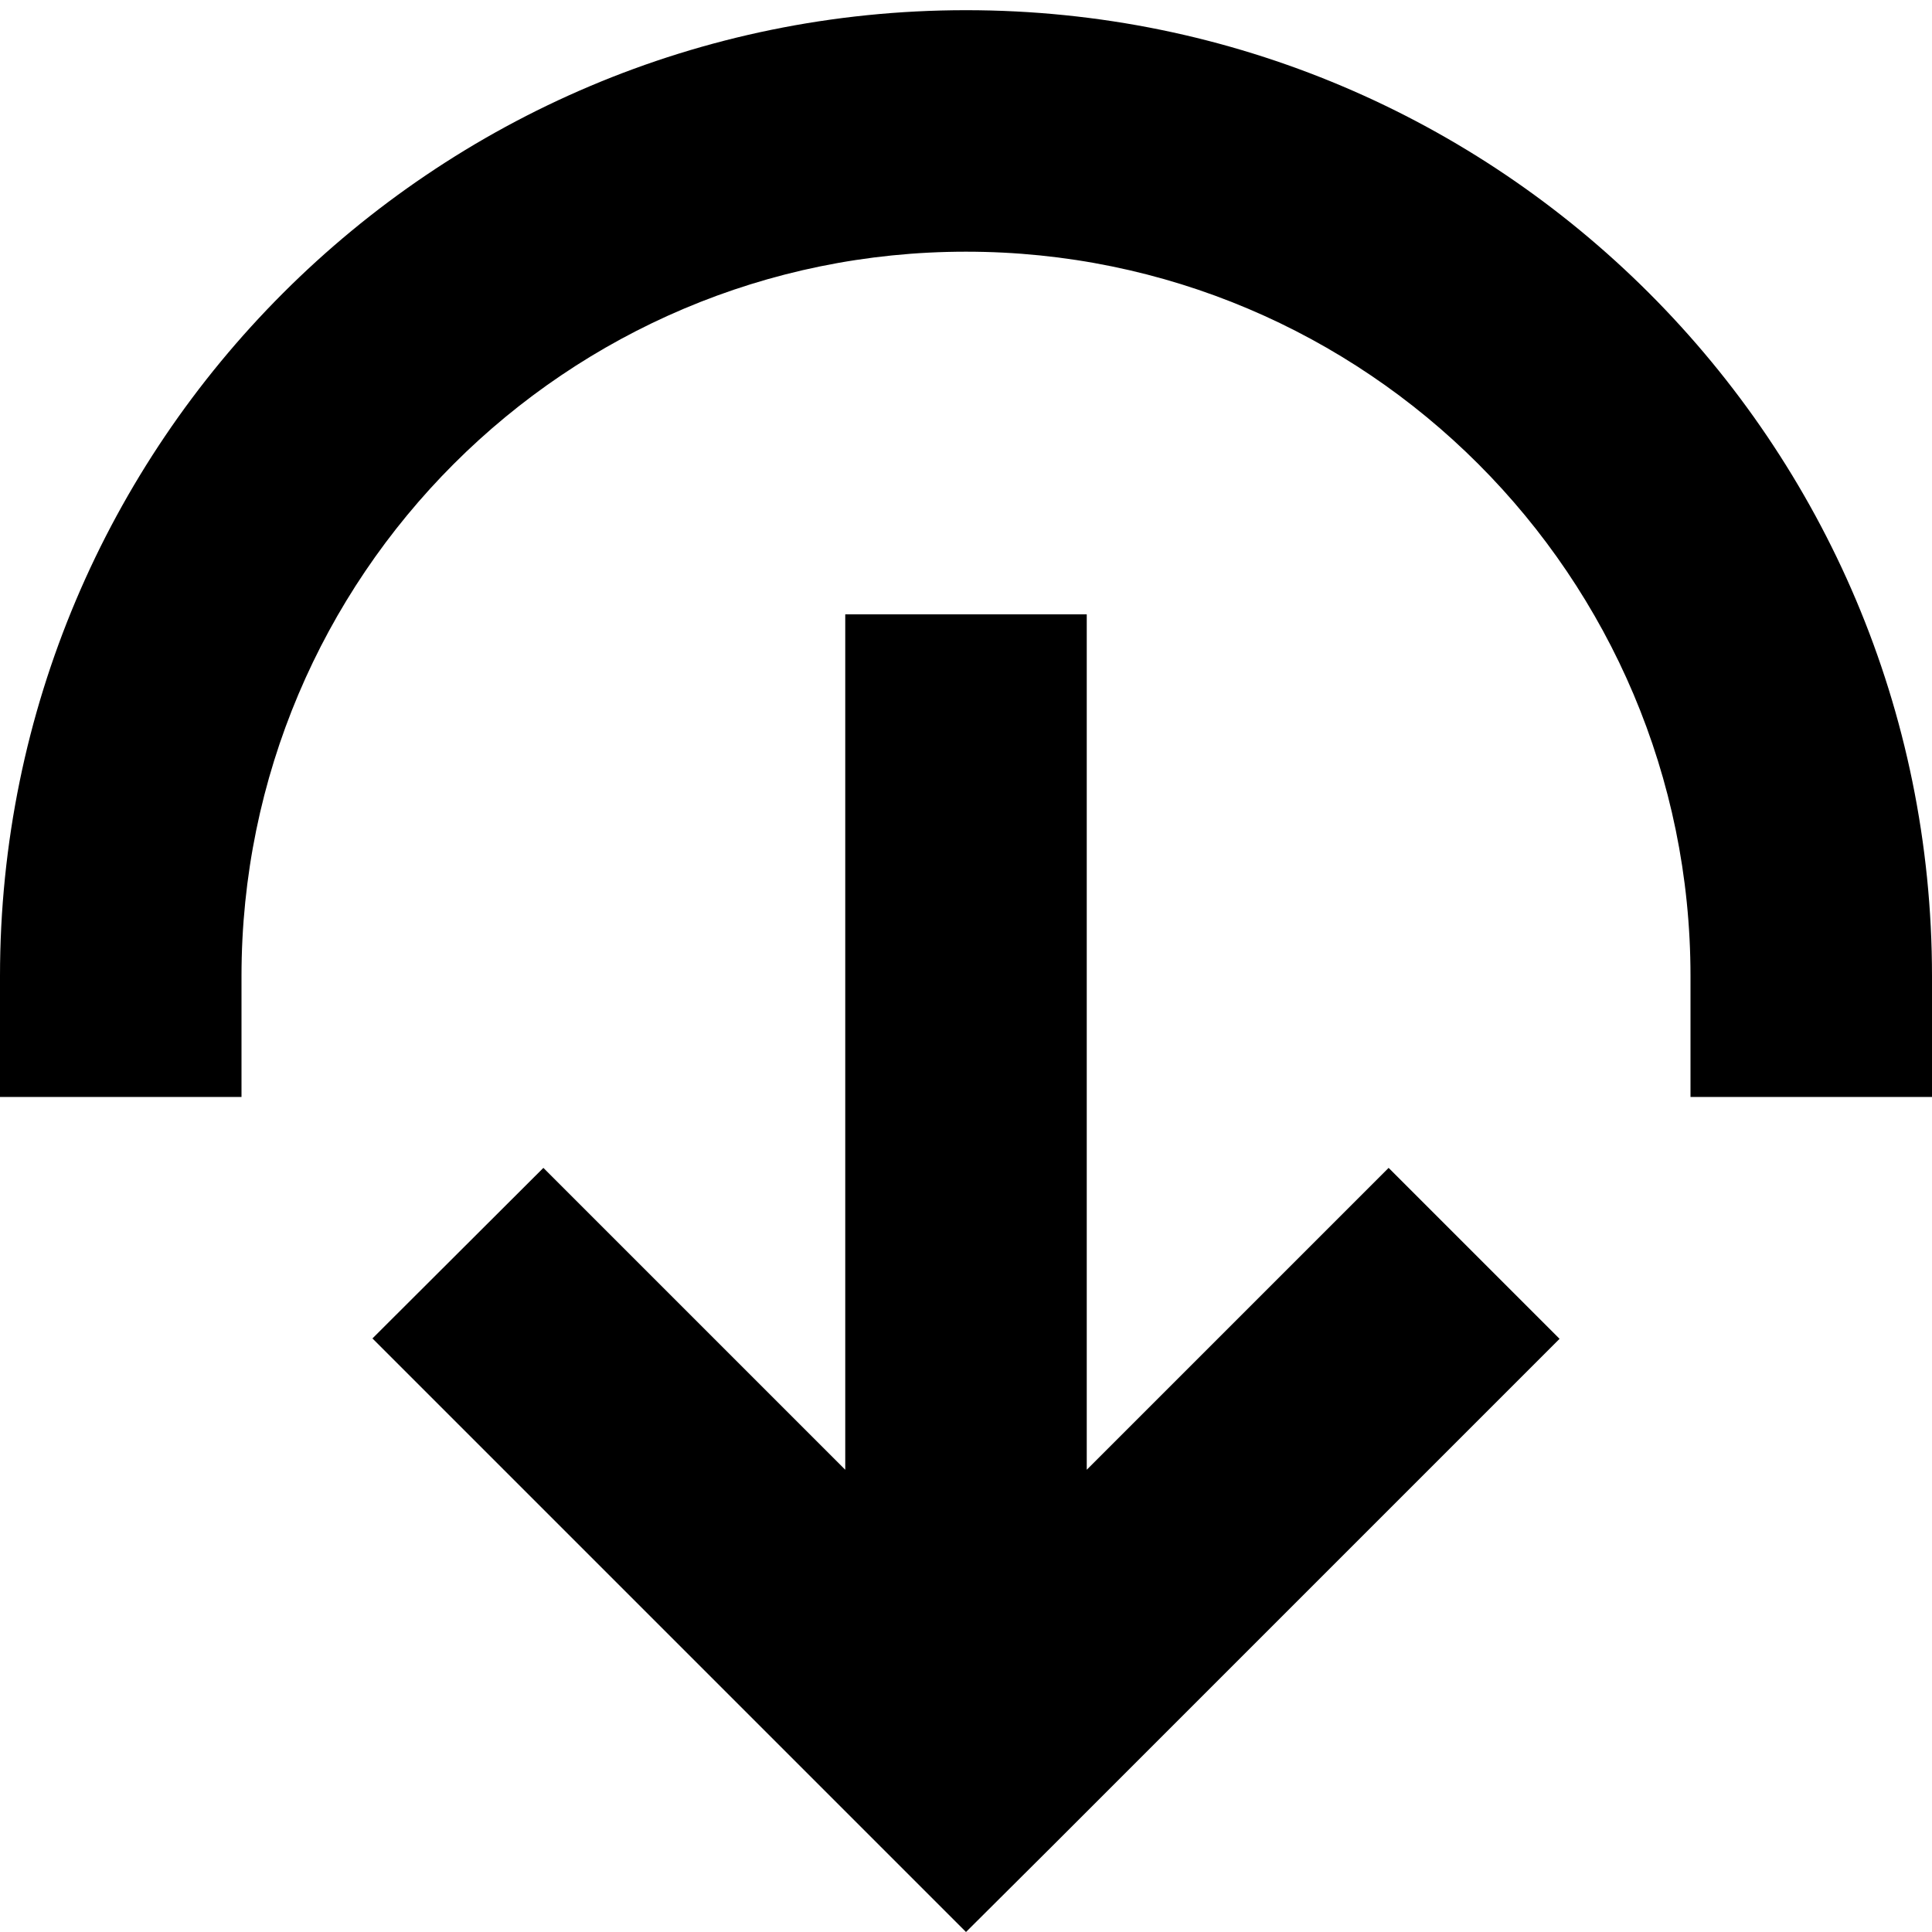 <svg xmlns="http://www.w3.org/2000/svg" viewBox="0 0 512 512"><!--! Font Awesome Pro 6.4.2 by @fontawesome - https://fontawesome.com License - https://fontawesome.com/license (Commercial License) Copyright 2023 Fonticons, Inc. --><path d="M256 66.7c-106 0-192 86-192 192l0 32-64 0 0-32C0 117.4 114.6 2.7 256 2.7s256 114.6 256 256l0 32-64 0 0-32c0-106-86-192-192-192zM121.4 377.4L98.7 354.7 144 309.5l22.6 22.6L224 389.5l0-194.7 0-32 64 0 0 32 0 194.7 57.4-57.4L368 309.5l45.3 45.3-22.6 22.6-112 112L256 512l-22.6-22.6-112-112z"/></svg>